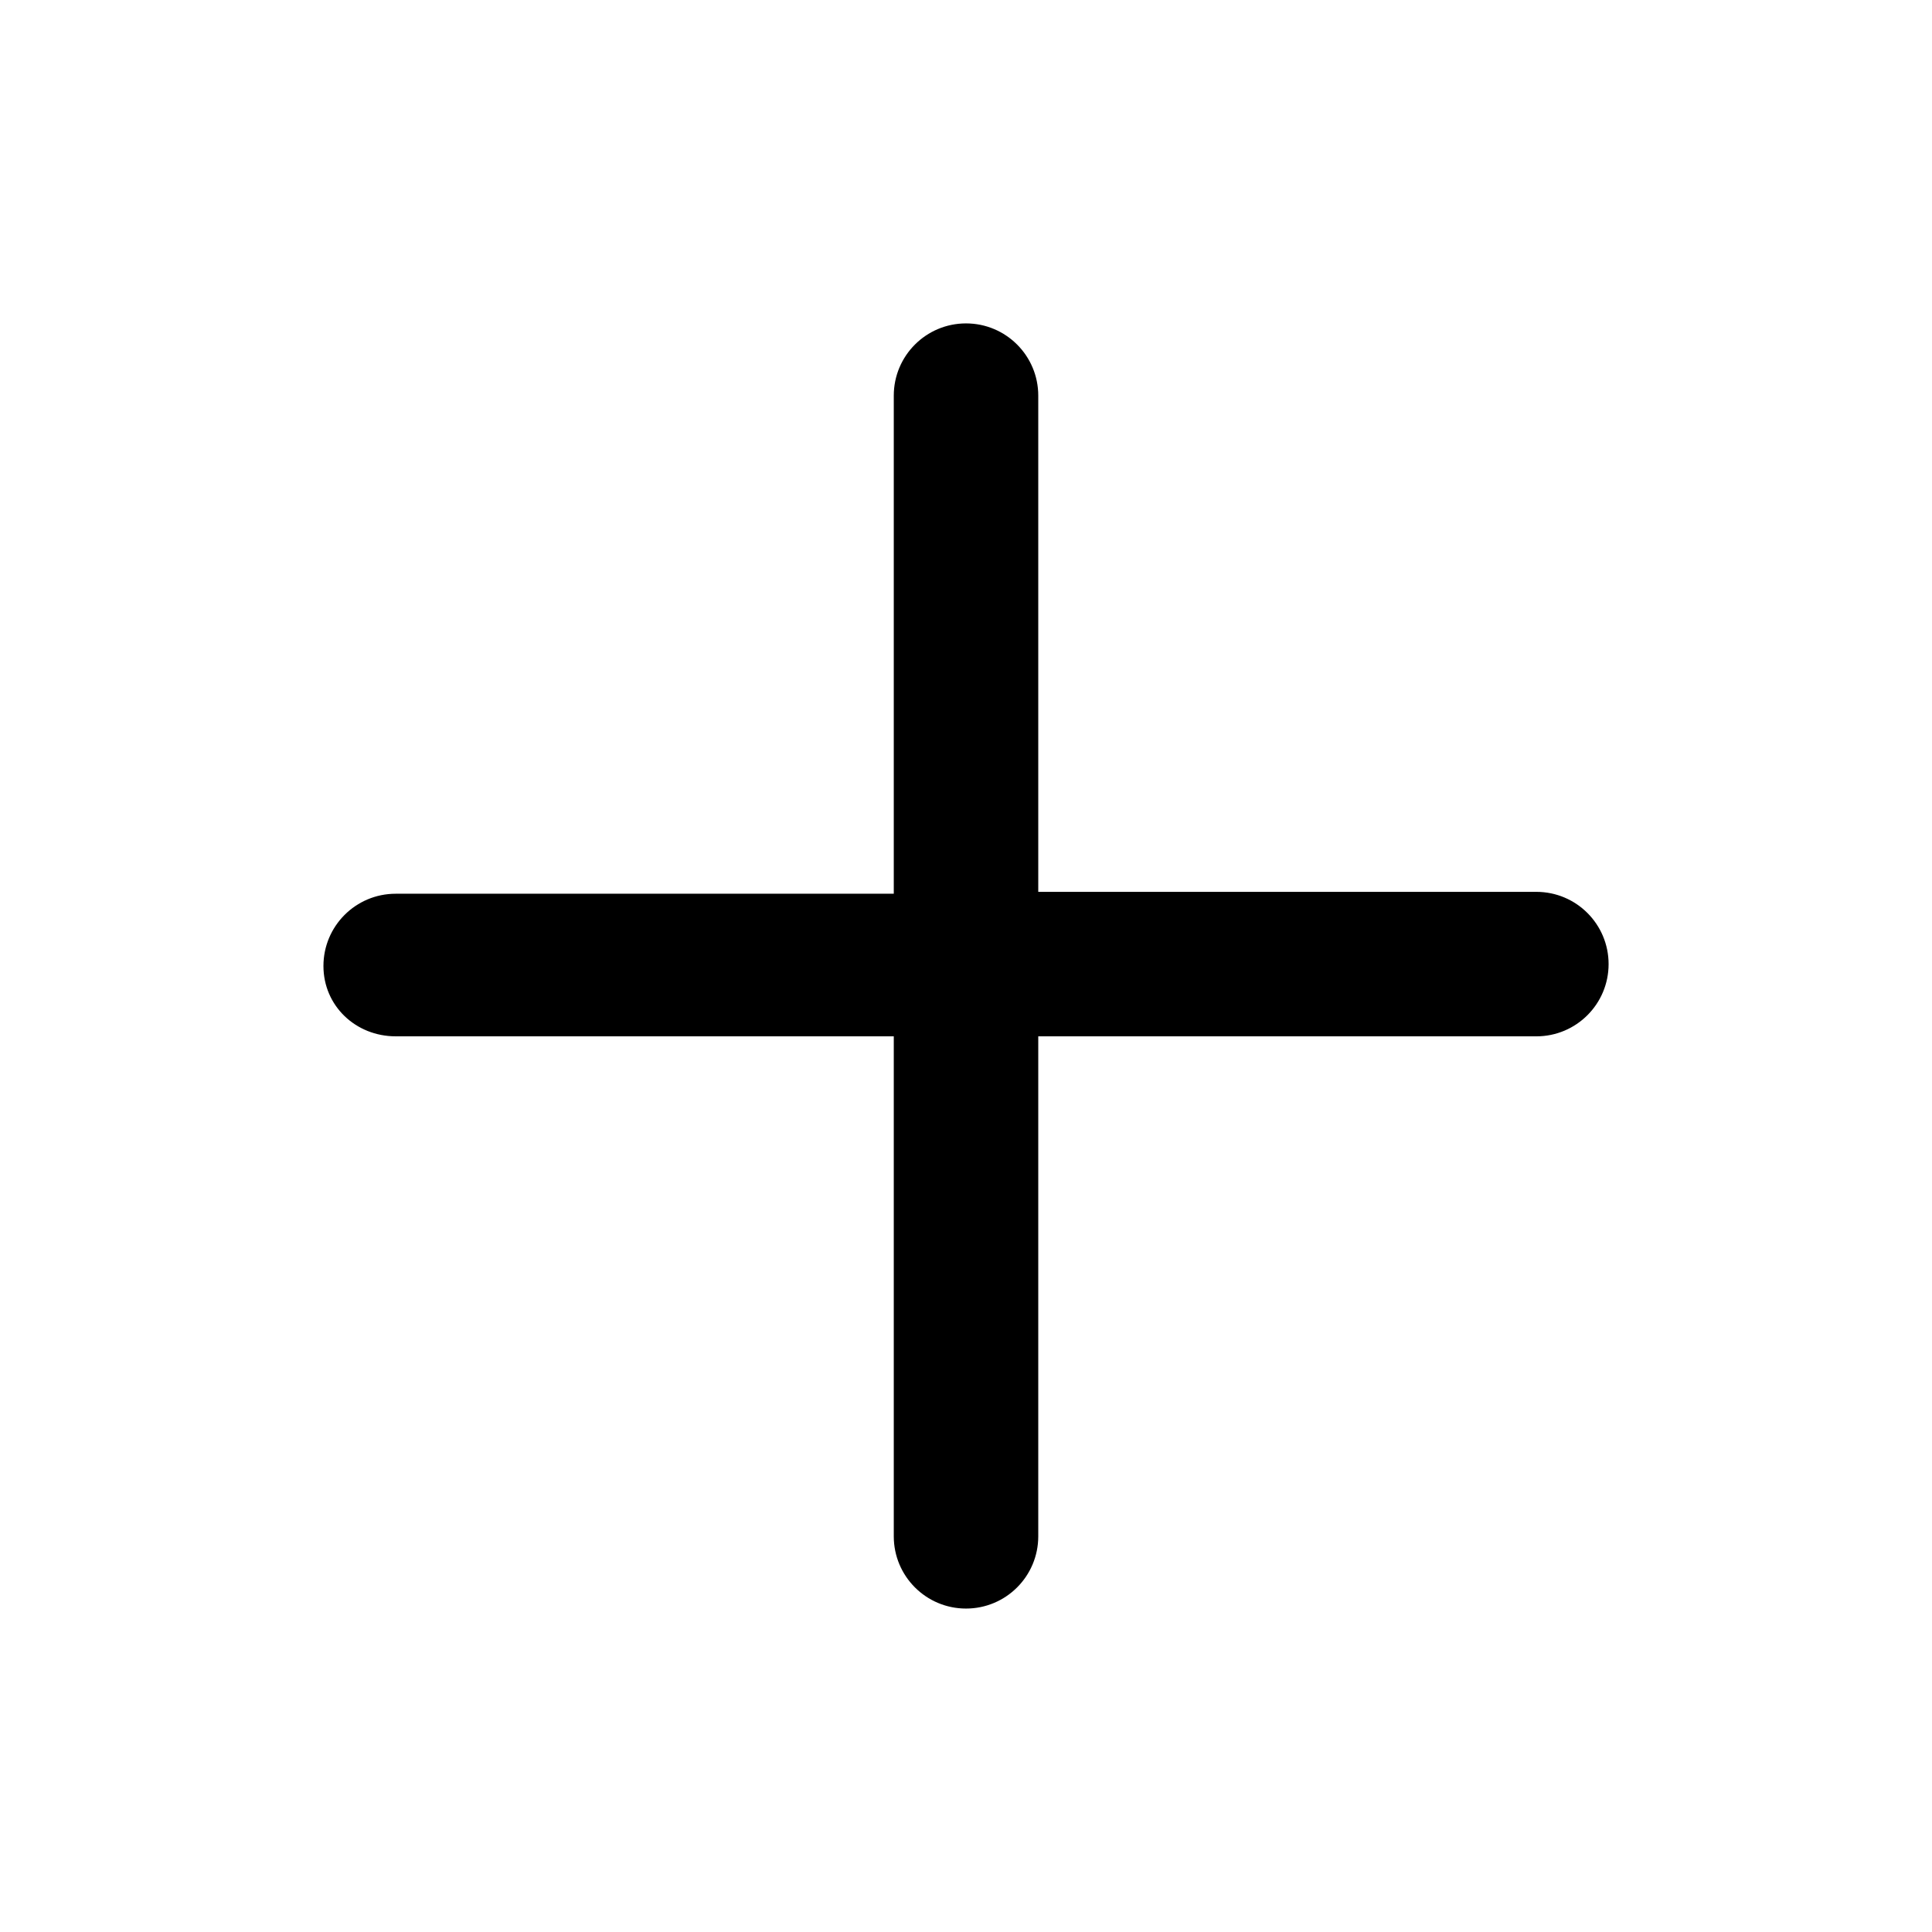 <?xml version="1.0" encoding="UTF-8"?>
<!-- Uploaded to: SVG Repo, www.svgrepo.com, Generator: SVG Repo Mixer Tools -->
<svg fill="#000000" width="800px" height="800px" version="1.1" viewBox="144 144 512 512" xmlns="http://www.w3.org/2000/svg">
 <path d="m248.86 418.64h132v132.5c0 10.578 8.566 19.145 19.145 19.145s19.145-8.566 19.145-19.145v-132.5h132c10.578 0 19.145-8.566 19.145-19.145s-8.566-19.145-19.145-19.145h-132v-131.5c0-10.578-8.566-19.145-19.145-19.145s-19.145 8.566-19.145 19.145v132h-132c-10.578 0-19.145 8.566-19.145 19.145s8.566 18.641 19.145 18.641z"/>
</svg>